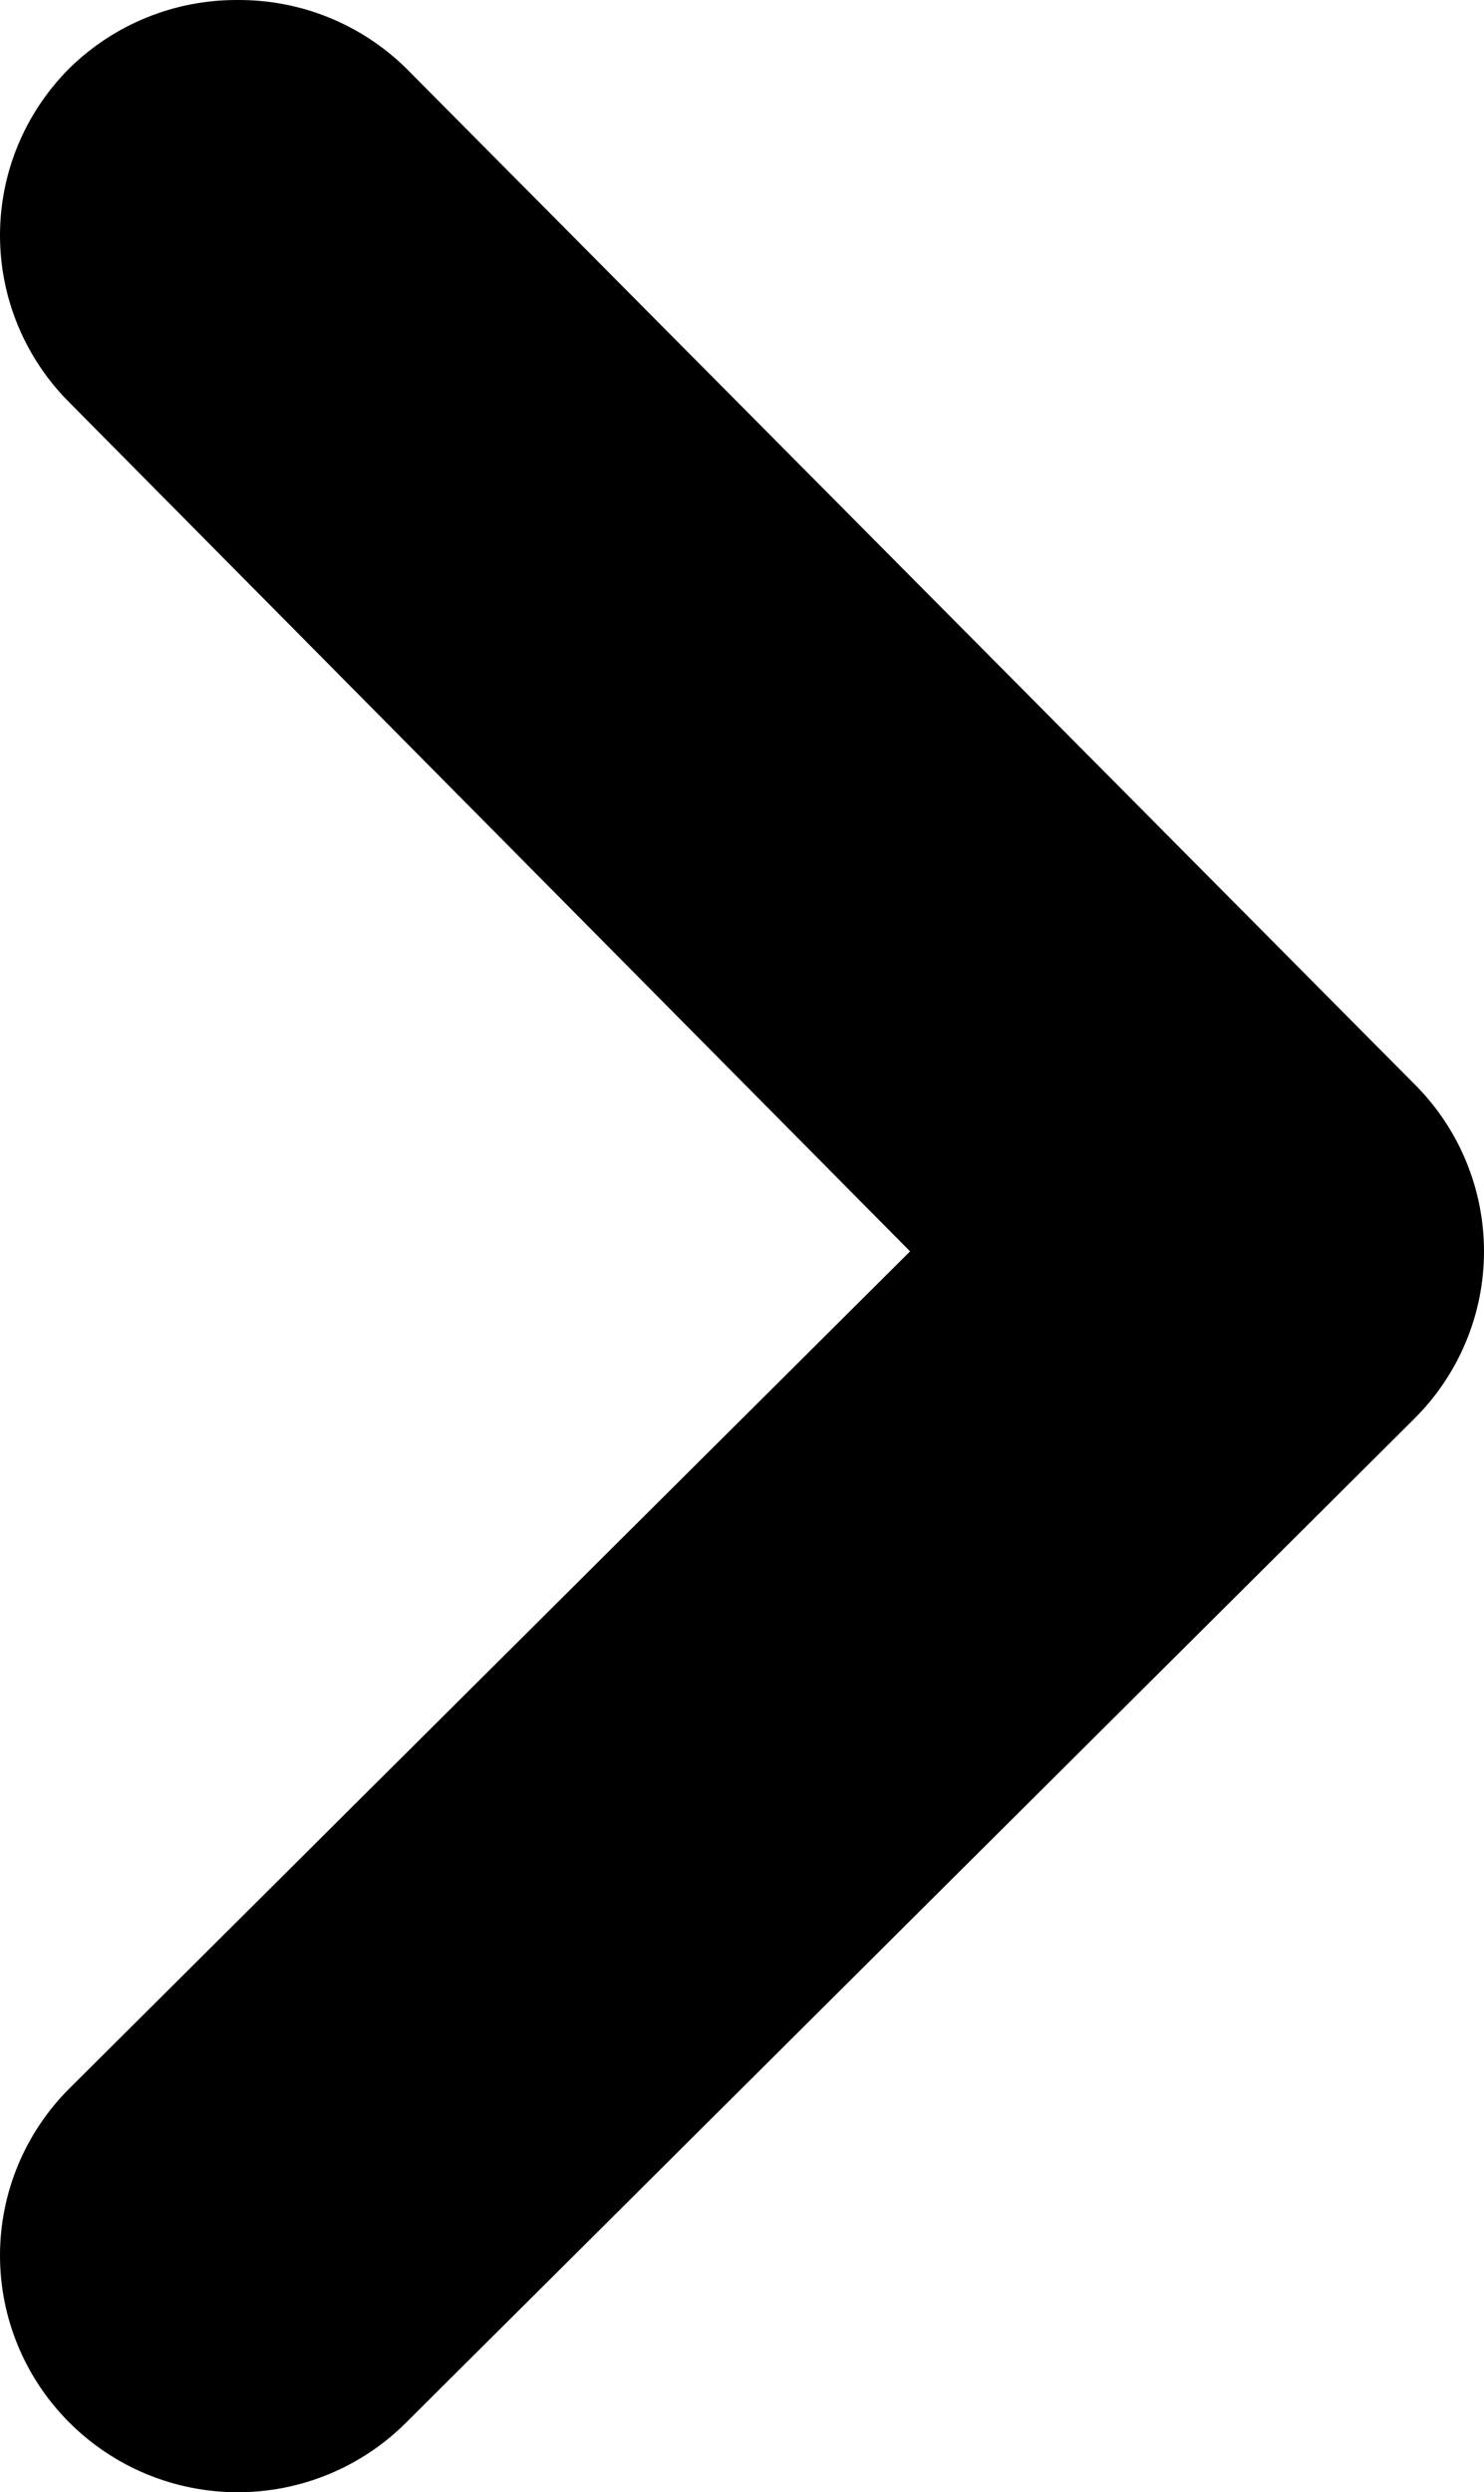 <svg width="28" height="47" viewBox="0 0 28 47" fill="none" xmlns="http://www.w3.org/2000/svg">
<path d="M17.171 23.599L1.303 39.391C0.469 40.226 1.2782e-07 41.357 2.47902e-08 42.535C-7.82398e-08 43.714 0.469 44.845 1.303 45.68C1.72 46.099 2.216 46.43 2.762 46.657C3.308 46.883 3.894 47 4.486 47C5.078 47 5.664 46.883 6.21 46.657C6.756 46.43 7.252 46.099 7.669 45.68L26.674 26.766C27.094 26.351 27.428 25.858 27.655 25.314C27.883 24.771 28 24.188 28 23.599C28 23.01 27.883 22.427 27.655 21.883C27.428 21.339 27.094 20.846 26.674 20.431L7.669 1.294C7.25 0.88 6.753 0.553 6.207 0.331C5.661 0.109 5.076 -0.003 4.486 7.51612e-05C3.896 -0.003 3.311 0.109 2.765 0.331C2.219 0.553 1.722 0.88 1.303 1.294C0.469 2.13 3.45834e-06 3.26 3.35531e-06 4.439C3.25228e-06 5.617 0.469 6.748 1.303 7.584L17.171 23.599Z" fill="black"/>
</svg>

